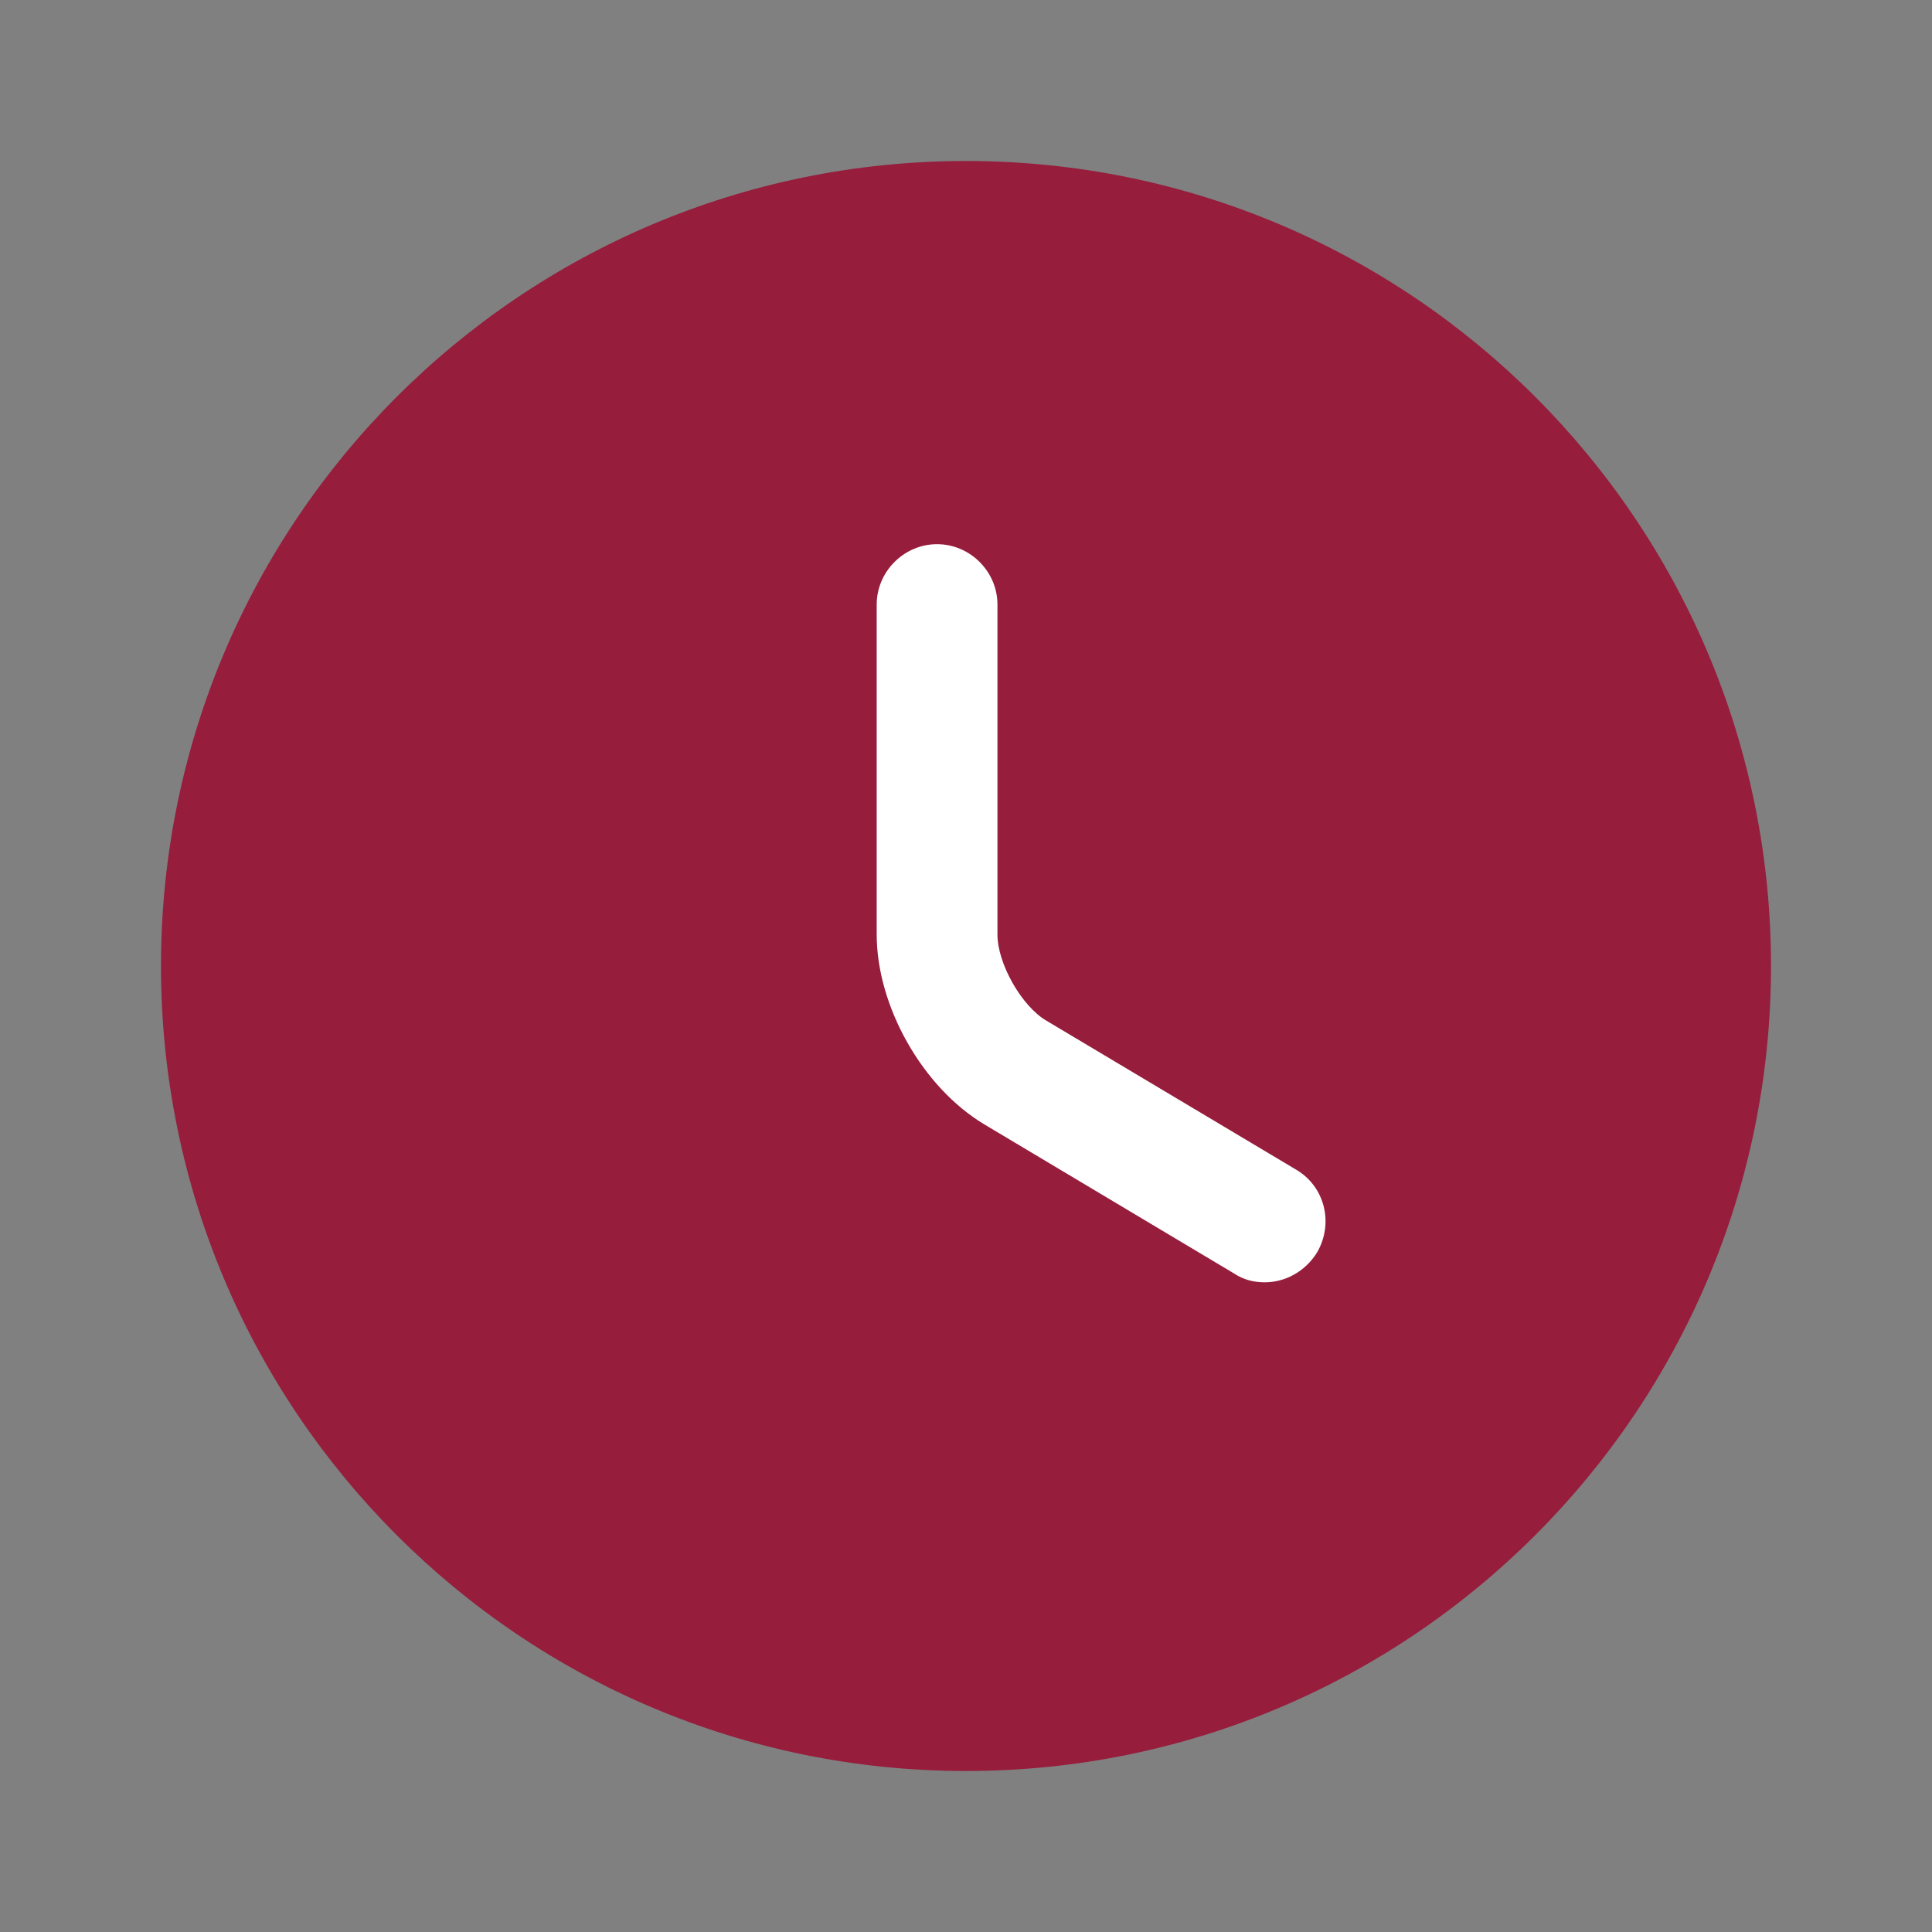 <?xml version="1.0" encoding="UTF-8"?> <svg xmlns="http://www.w3.org/2000/svg" width="18" height="18" viewBox="0 0 18 18" fill="none"><rect x="0" y="0" width="18" height="18" fill="#808080" stroke="none"/> <path d="M9 16.5C13.142 16.5 16.5 13.142 16.5 9C16.5 4.858 13.142 1.5 9 1.5C4.858 1.5 1.5 4.858 1.5 9C1.5 13.142 4.858 16.5 9 16.5Z" fill="#961D3C"></path> <path d="M11.783 11.947C11.685 11.947 11.588 11.925 11.498 11.865L9.173 10.477C8.595 10.132 8.168 9.375 8.168 8.707V5.632C8.168 5.325 8.423 5.07 8.73 5.07C9.038 5.07 9.293 5.325 9.293 5.632V8.707C9.293 8.977 9.518 9.375 9.75 9.51L12.075 10.897C12.345 11.055 12.428 11.4 12.27 11.67C12.158 11.85 11.97 11.947 11.783 11.947Z" fill="white"></path> </svg> 